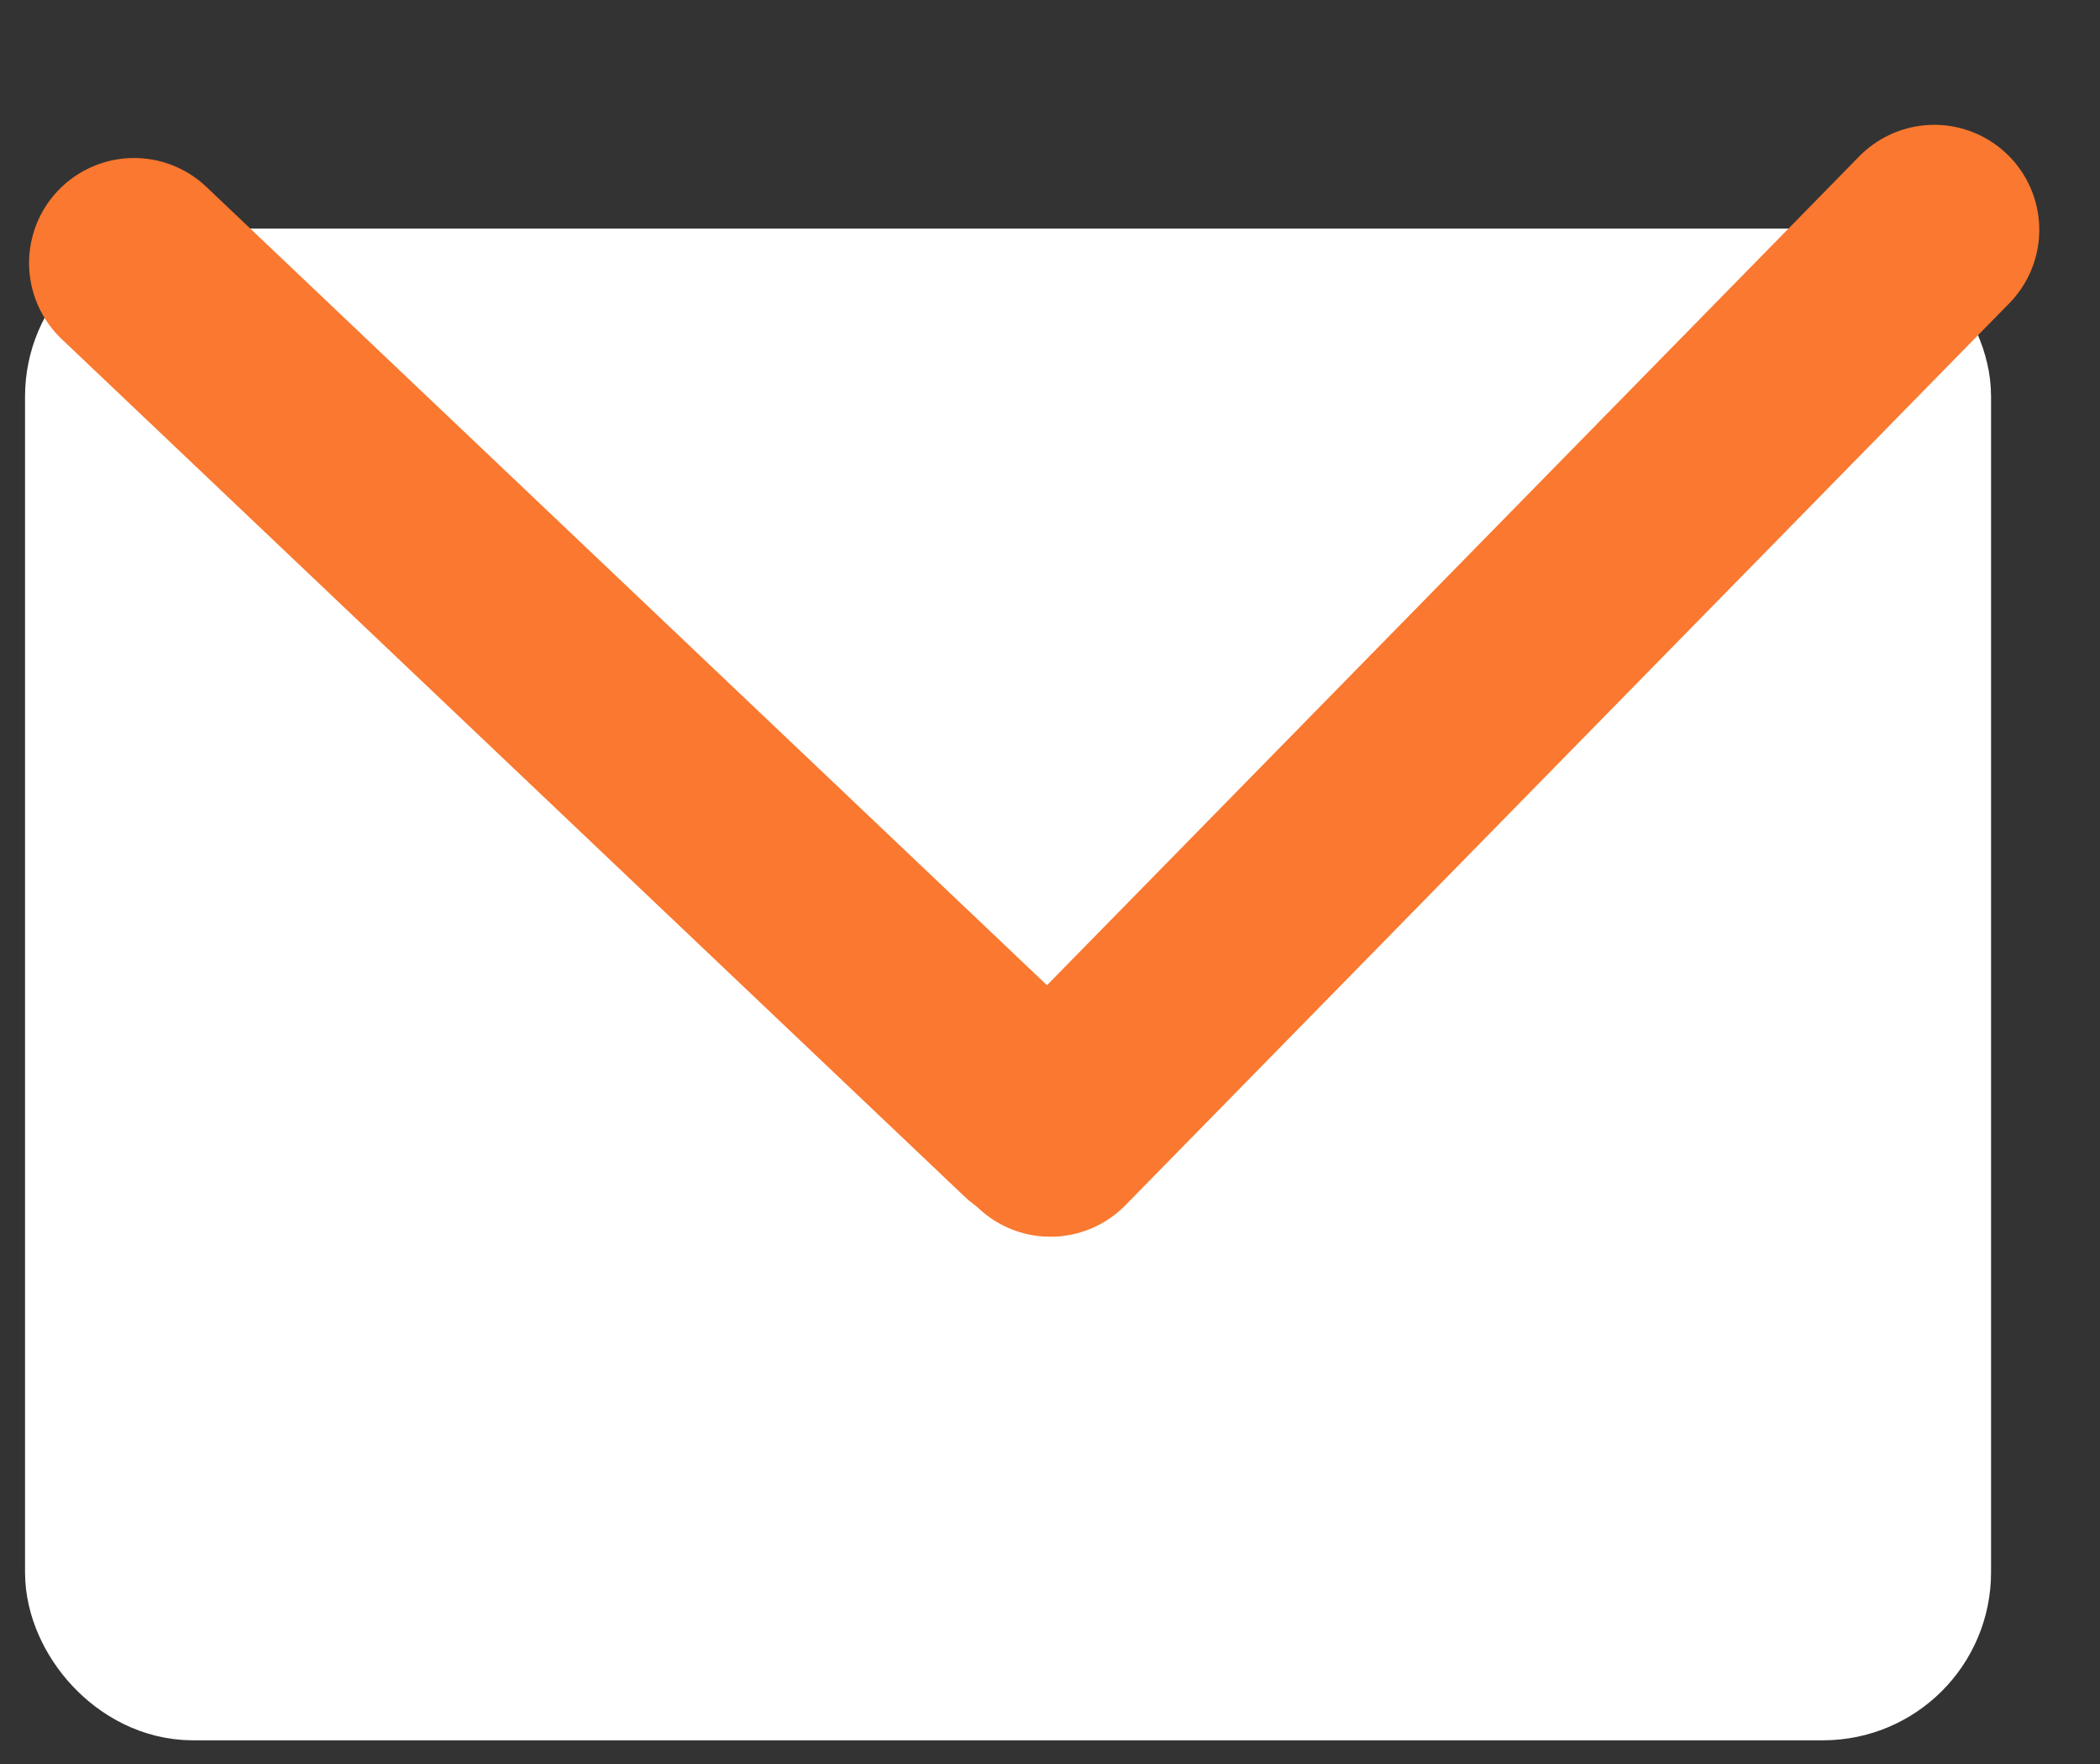 <svg width="25" height="21" viewBox="0 0 25 21" fill="none" xmlns="http://www.w3.org/2000/svg">
<rect x="0" y="0" width="25" height="21" fill="#333333" stroke="none"/>
<rect x="1.298" y="3.721" width="21.405" height="15.997" rx="1" fill="white" stroke="white" stroke-width="2"/>
<path d="M1.596 3.131L12.341 13.336" stroke="#FA782F" stroke-width="2.5" stroke-linecap="round"/>
<path d="M23.027 2.736L12.505 13.473" stroke="#FA782F" stroke-width="2.5" stroke-linecap="round"/>
</svg>
